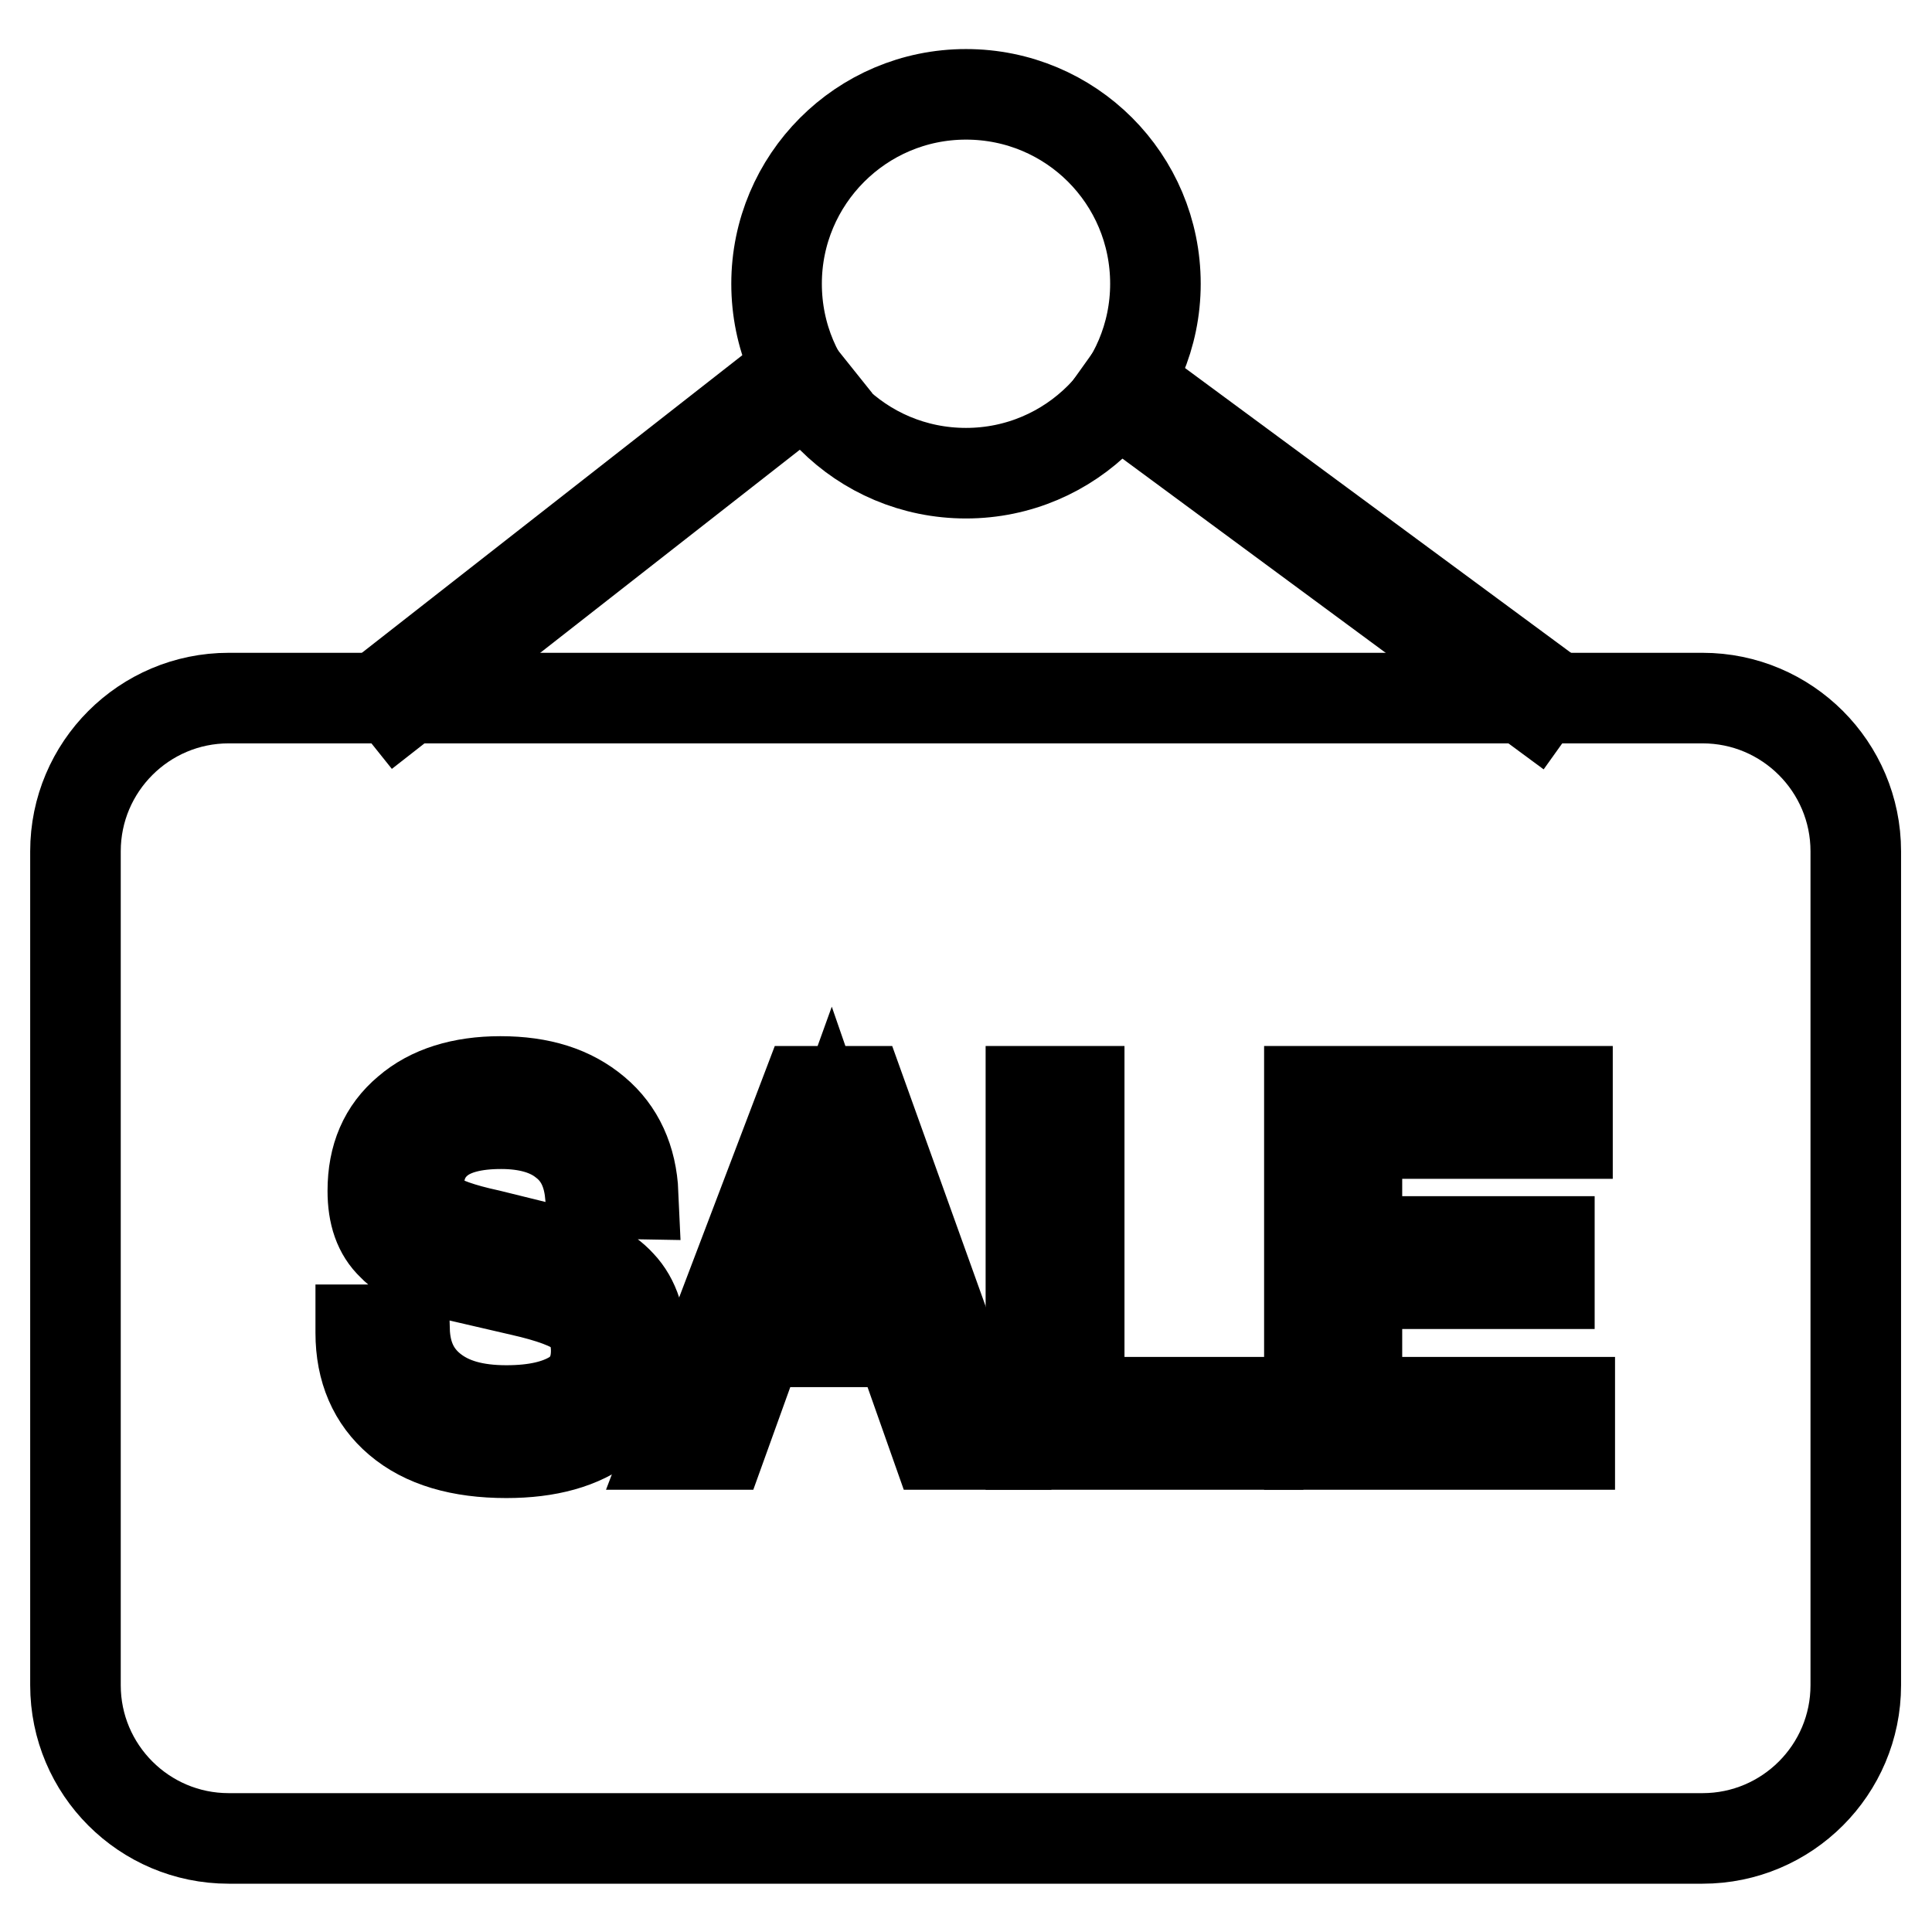 <?xml version="1.0" encoding="utf-8"?>
<!-- Svg Vector Icons : http://www.onlinewebfonts.com/icon -->
<!DOCTYPE svg PUBLIC "-//W3C//DTD SVG 1.1//EN" "http://www.w3.org/Graphics/SVG/1.1/DTD/svg11.dtd">
<svg version="1.1" xmlns="http://www.w3.org/2000/svg" xmlns:xlink="http://www.w3.org/1999/xlink" x="0px" y="0px" viewBox="0 0 256 256" enable-background="new 0 0 256 256" xml:space="preserve">
<g><g><path stroke-width="12" fill-opacity="0" stroke="#000000"  d="M30.3,92.5h195.3c11.2,0,20.3,9.1,20.3,20.3v110.5c0,11.2-9.1,20.3-20.3,20.3H30.3c-11.2,0-20.3-9.1-20.3-20.3V112.8C10,101.6,19.1,92.5,30.3,92.5z"/><path stroke-width="12" fill-opacity="0" stroke="#000000"  d="M105.5,49.1l1.6,2L52.9,93.5l-1.6-2L105.5,49.1z"/><path stroke-width="12" fill-opacity="0" stroke="#000000"  d="M149.4,50.6l55.3,40.8l-1.5,2.1l-55.3-40.8L149.4,50.6z"/><path stroke-width="12" fill-opacity="0" stroke="#000000"  d="M128,12.5c13.9,0,25.1,11.2,25.1,25.1c0,13.8-11.2,25.1-25.1,25.1s-25.1-11.2-25.1-25.1C102.9,23.8,114.1,12.5,128,12.5z"/><path stroke-width="12" fill-opacity="0" stroke="#000000"  d="M78.2,158.1c-0.3-2.9-1.4-5.2-3.5-6.8c-2-1.6-4.8-2.4-8.3-2.4c-3.6,0-6.3,0.7-8.1,2.1s-2.8,3.4-2.8,6c0,1.8,0.6,3.2,1.9,4c1.2,0.9,3.7,1.8,7.4,2.6l8.1,2c4.4,1,7.5,2.6,9.3,4.6c1.9,2,2.8,4.9,2.8,8.5c0,4.2-1.6,7.6-4.8,10.1s-7.6,3.7-13.1,3.7c-6.1,0-10.9-1.4-14.3-4.3c-3.3-2.8-5-6.7-5-11.6v-0.4h5.8c0.1,3.4,1.3,6,3.7,7.9c2.4,1.9,5.6,2.8,9.8,2.8c3.9,0,6.8-0.7,8.9-2c2-1.3,3-3.3,3-5.9c0-2.2-0.7-3.9-2-5c-1.3-1.1-4-2.1-8-3l-8.2-1.9c-4.1-1-7.1-2.3-8.8-4.1c-1.8-1.7-2.6-4.1-2.6-7.2c0-4.5,1.5-8,4.6-10.6c3-2.6,7.2-3.9,12.3-3.9c5.3,0,9.4,1.3,12.6,4c3.1,2.6,4.8,6.3,5,10.9L78.2,158.1L78.2,158.1z"/><path stroke-width="12" fill-opacity="0" stroke="#000000"  d="M106.8,144.6h3.6h3.6l16.8,46.8h-3.4h-3.4l-4.8-13.6h-18.7l-4.9,13.6h-3.3h-3.3L106.8,144.6z M102.6,172.2h14.7l-7.2-20.8h0L102.6,172.2z"/><path stroke-width="12" fill-opacity="0" stroke="#000000"  d="M136.6,191.4v-46.8h3.2h3.2v41.2h23.7v2.8v2.8H136.6L136.6,191.4z"/><path stroke-width="12" fill-opacity="0" stroke="#000000"  d="M173.5,191.4v-46.8h34.2v2.8v2.8h-27.9v14.3h25.5v2.8v2.8h-25.5v15.7h28.2v2.8v2.8L173.5,191.4L173.5,191.4z"/></g></g>
</svg>